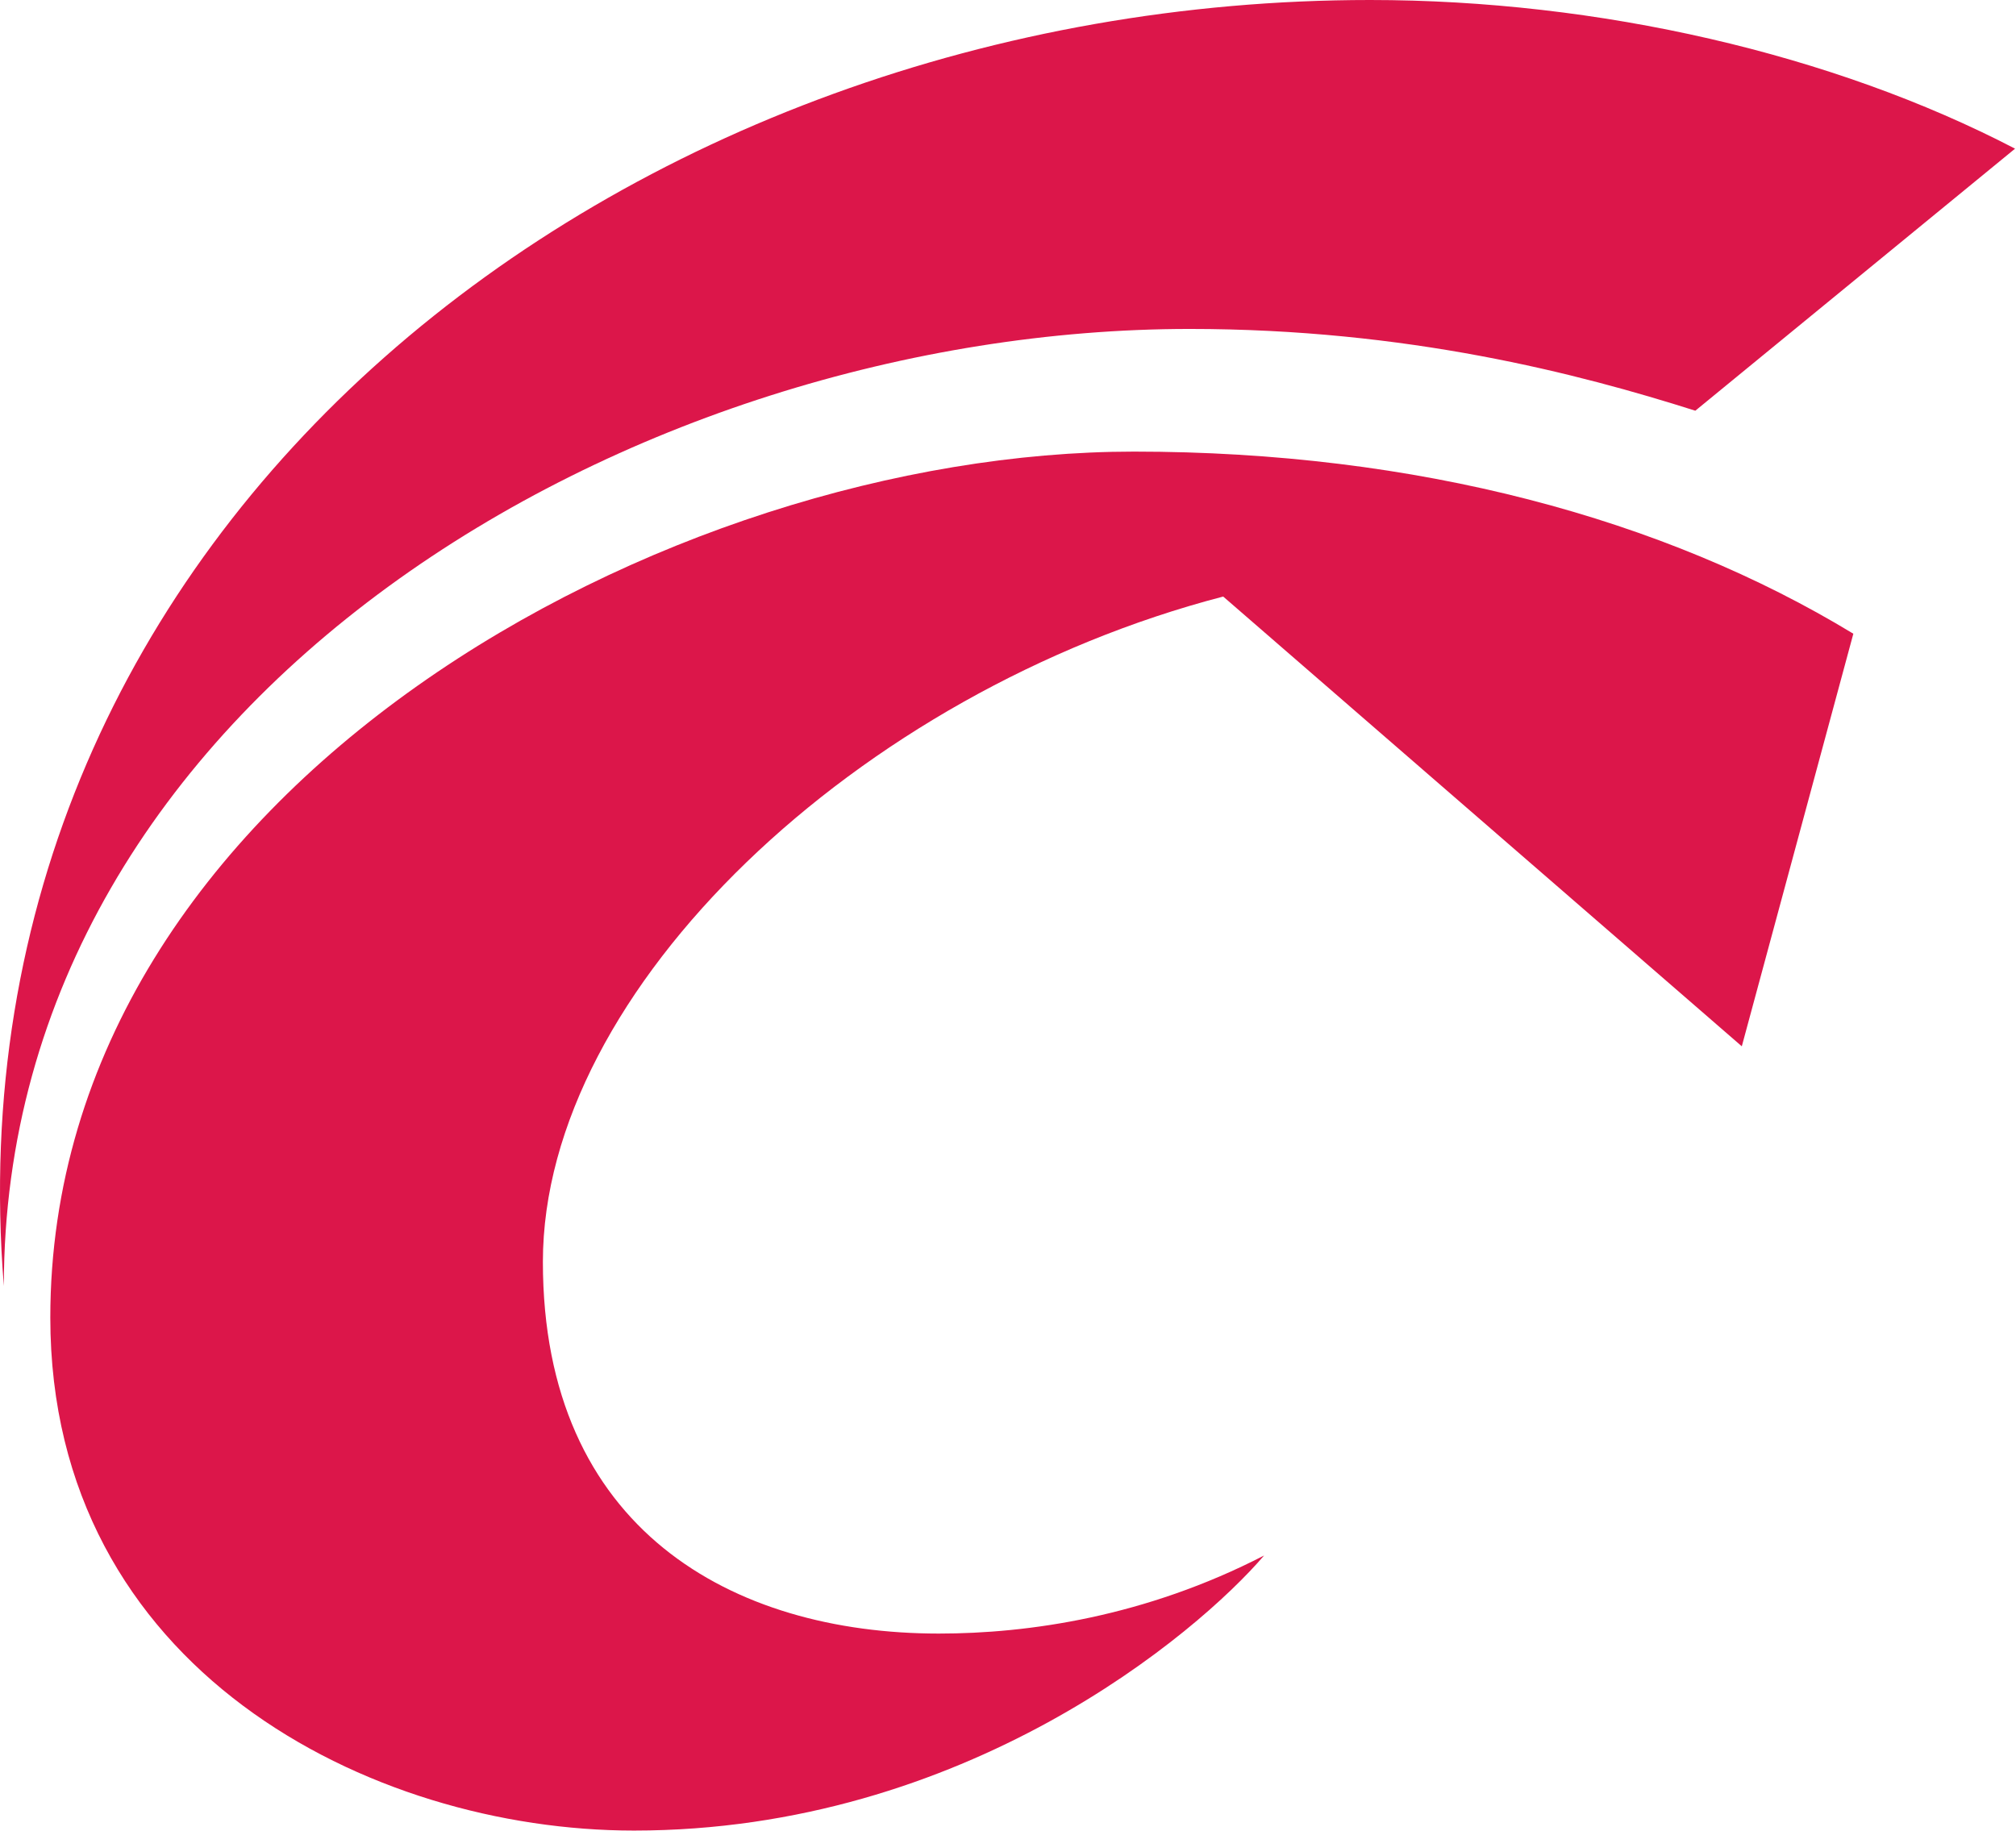 <svg xmlns="http://www.w3.org/2000/svg" width="1761" height="1600" viewBox="0 0 1761 1600"><g><g><path fill="#dc164a" d="M553.775 1599.314c289.013 0 491.983-172.11 550.422-240.31-103.909 53.59-206.199 68.2-284.13 68.2-180.234 0-345.85-90.93-345.85-324.743 0-238.673 276.031-498.467 594.26-581.274l453.01 392.939 97.431-360.459c-165.61-100.666-381.58-159.115-628.37-159.115-407.541 0-946.6 293.874-946.6 756.623 0 306.88 279.278 448.139 509.827 448.139z"/></g><g><path fill="#dc164a" d="M1760.178 129.884l-279.29 228.938c-102.29-32.468-251.66-71.435-441.63-71.435-485.483 0-1035.9 321.48-1035.9 836.194C-50.22 457.875 545.665 0 1196.757 0c199.7 0 404.28 47.077 563.42 129.884z"/></g></g></svg>